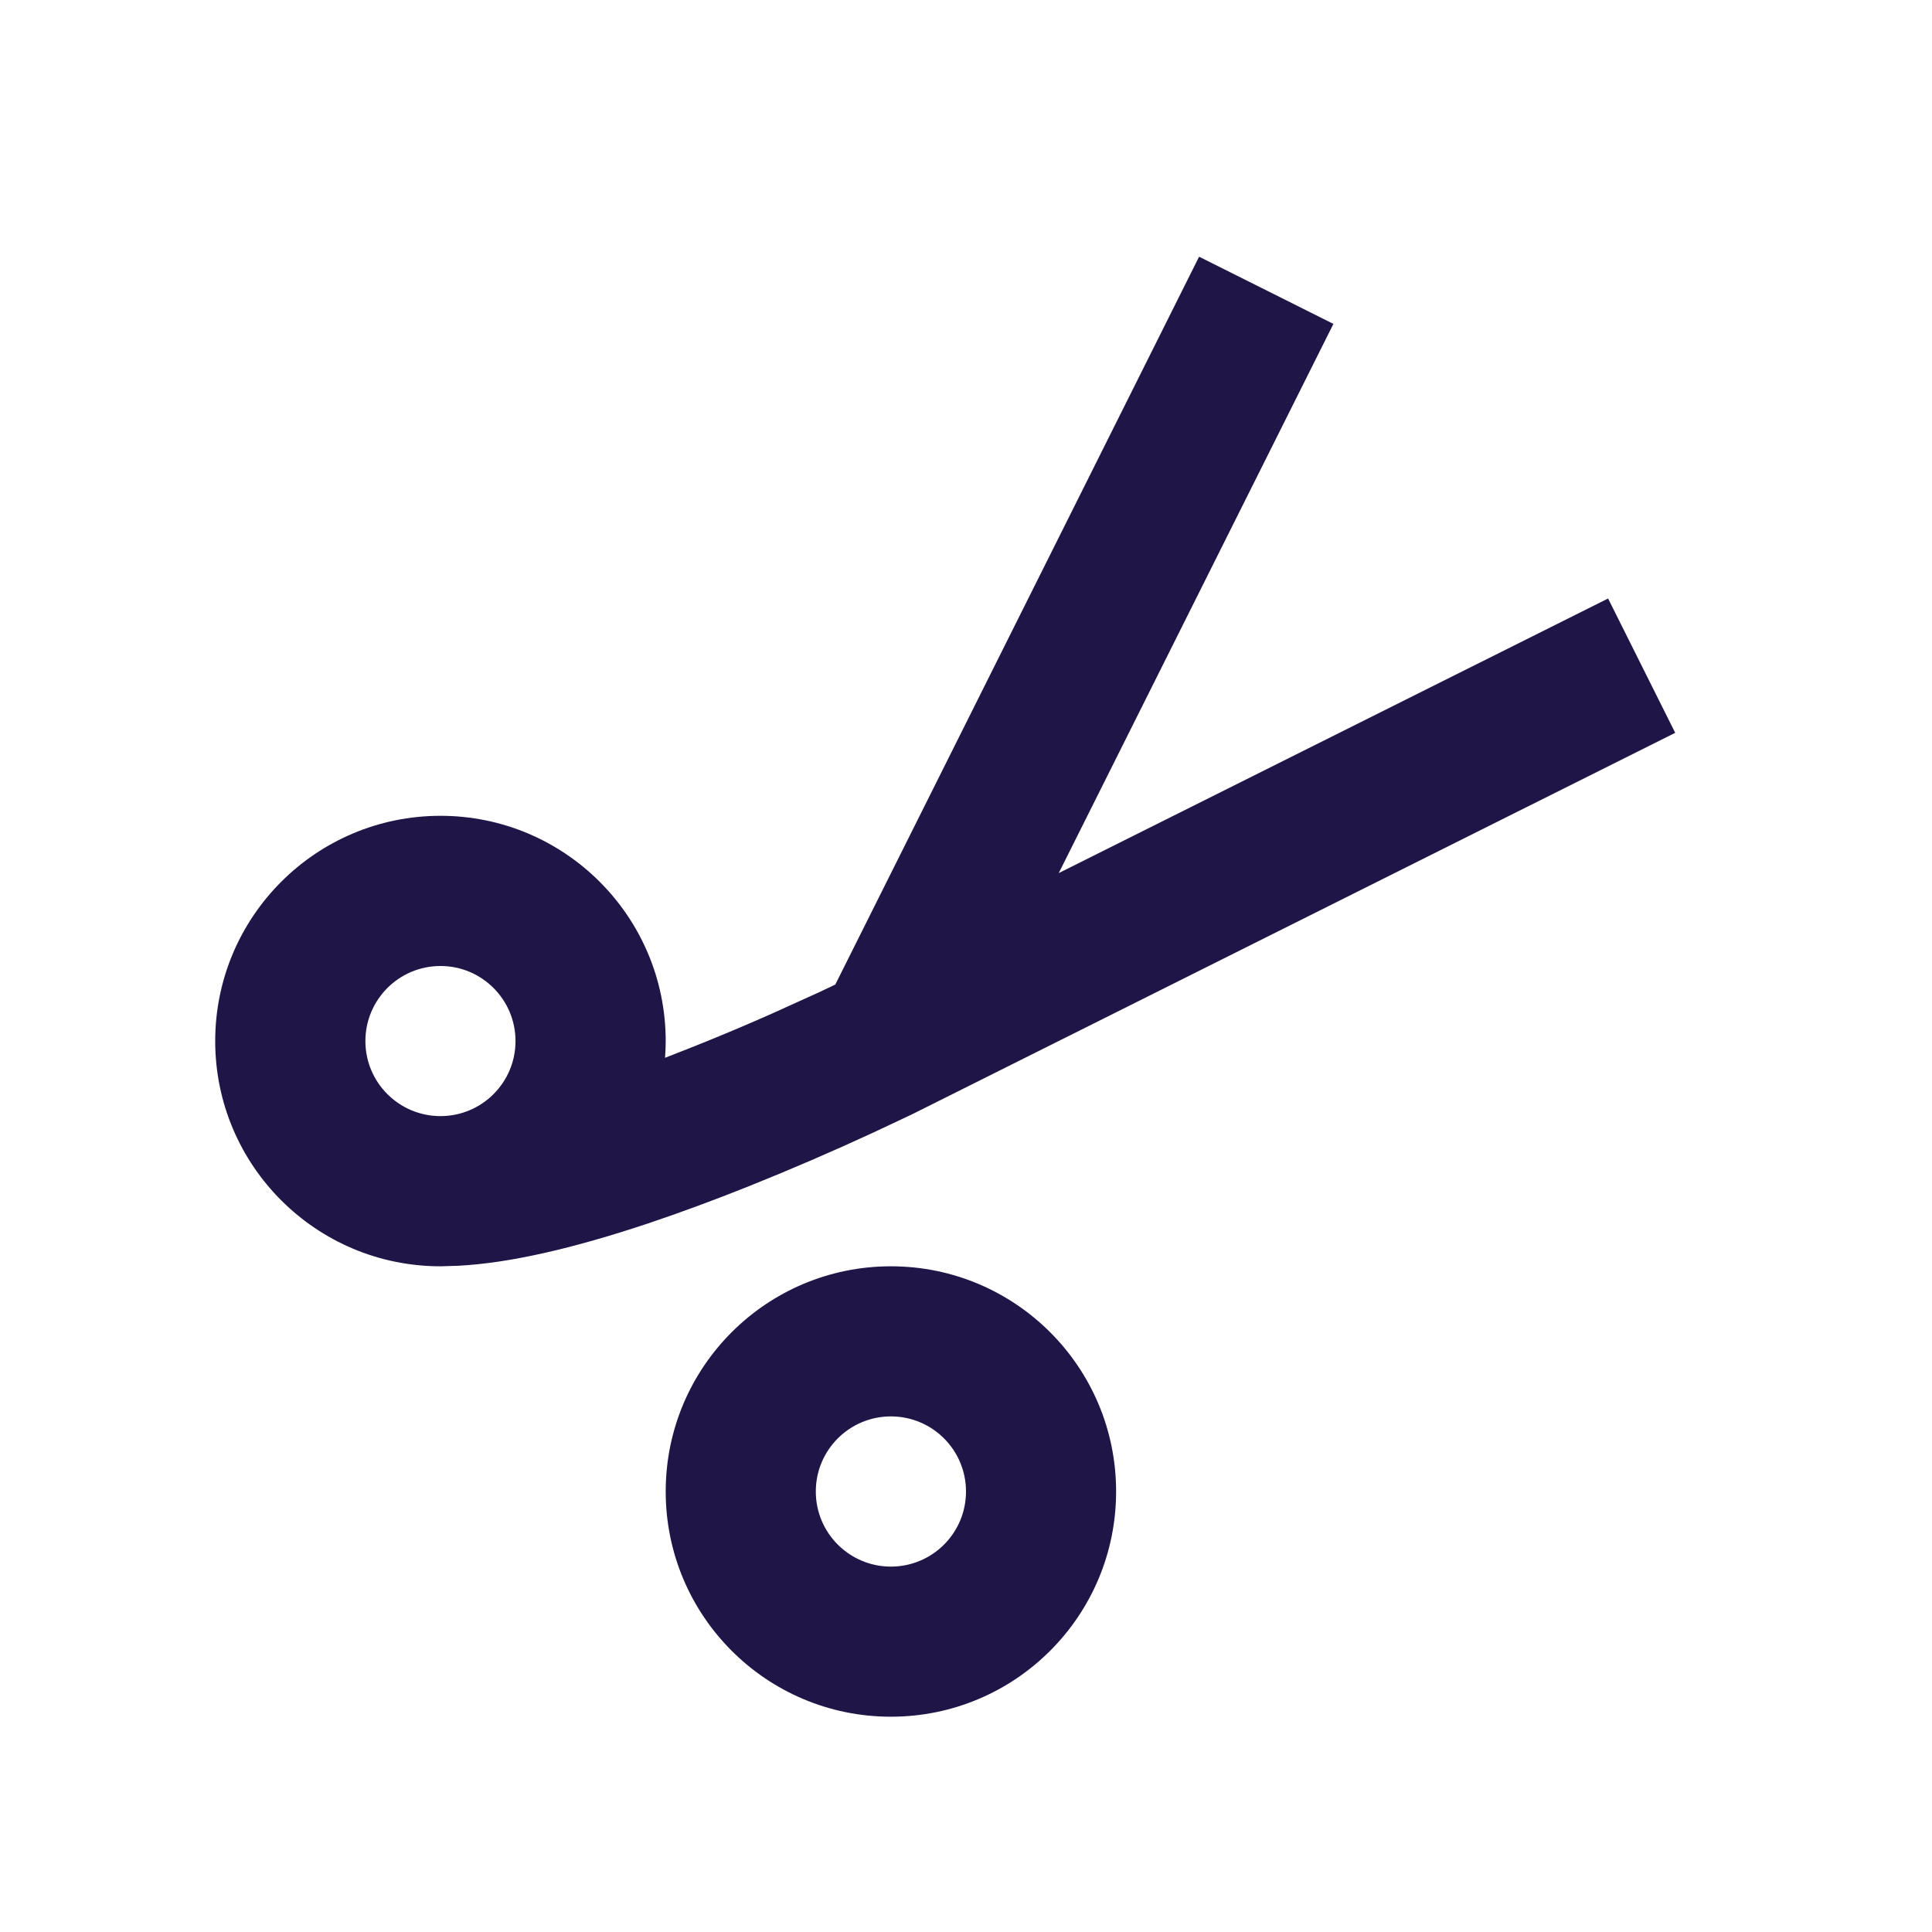 <svg width="23" height="23" viewBox="0 0 23 23" fill="none" xmlns="http://www.w3.org/2000/svg">
<path fill-rule="evenodd" clip-rule="evenodd" d="M10.606 15.075C12.087 15.075 13.287 16.275 13.287 17.756C13.287 19.237 12.087 20.437 10.606 20.437C9.125 20.437 7.925 19.237 7.925 17.756C7.925 16.275 9.125 15.075 10.606 15.075ZM10.606 16.862C10.112 16.862 9.712 17.262 9.712 17.756C9.712 18.25 10.112 18.65 10.606 18.65C11.1 18.65 11.5 18.25 11.5 17.756C11.5 17.262 11.1 16.862 10.606 16.862ZM14.275 3.056L15.874 3.856L12.604 10.394L19.144 7.125L19.943 8.724L10.857 13.266L10.394 13.484C9.927 13.7 9.431 13.915 8.927 14.117C8.508 14.285 8.101 14.435 7.711 14.566C6.831 14.859 6.074 15.037 5.448 15.069L5.244 15.075C3.763 15.075 2.562 13.874 2.562 12.394C2.562 10.913 3.763 9.712 5.244 9.712C6.724 9.712 7.925 10.913 7.925 12.394C7.925 12.461 7.922 12.527 7.917 12.593L8.263 12.457C8.579 12.331 8.892 12.199 9.196 12.064L9.754 11.811L9.944 11.721L14.275 3.056ZM5.244 11.5C4.75 11.5 4.35 11.9 4.35 12.394C4.35 12.887 4.75 13.287 5.244 13.287C5.737 13.287 6.137 12.887 6.137 12.394C6.137 11.9 5.737 11.5 5.244 11.5Z" fill="#201547"/>
</svg>
